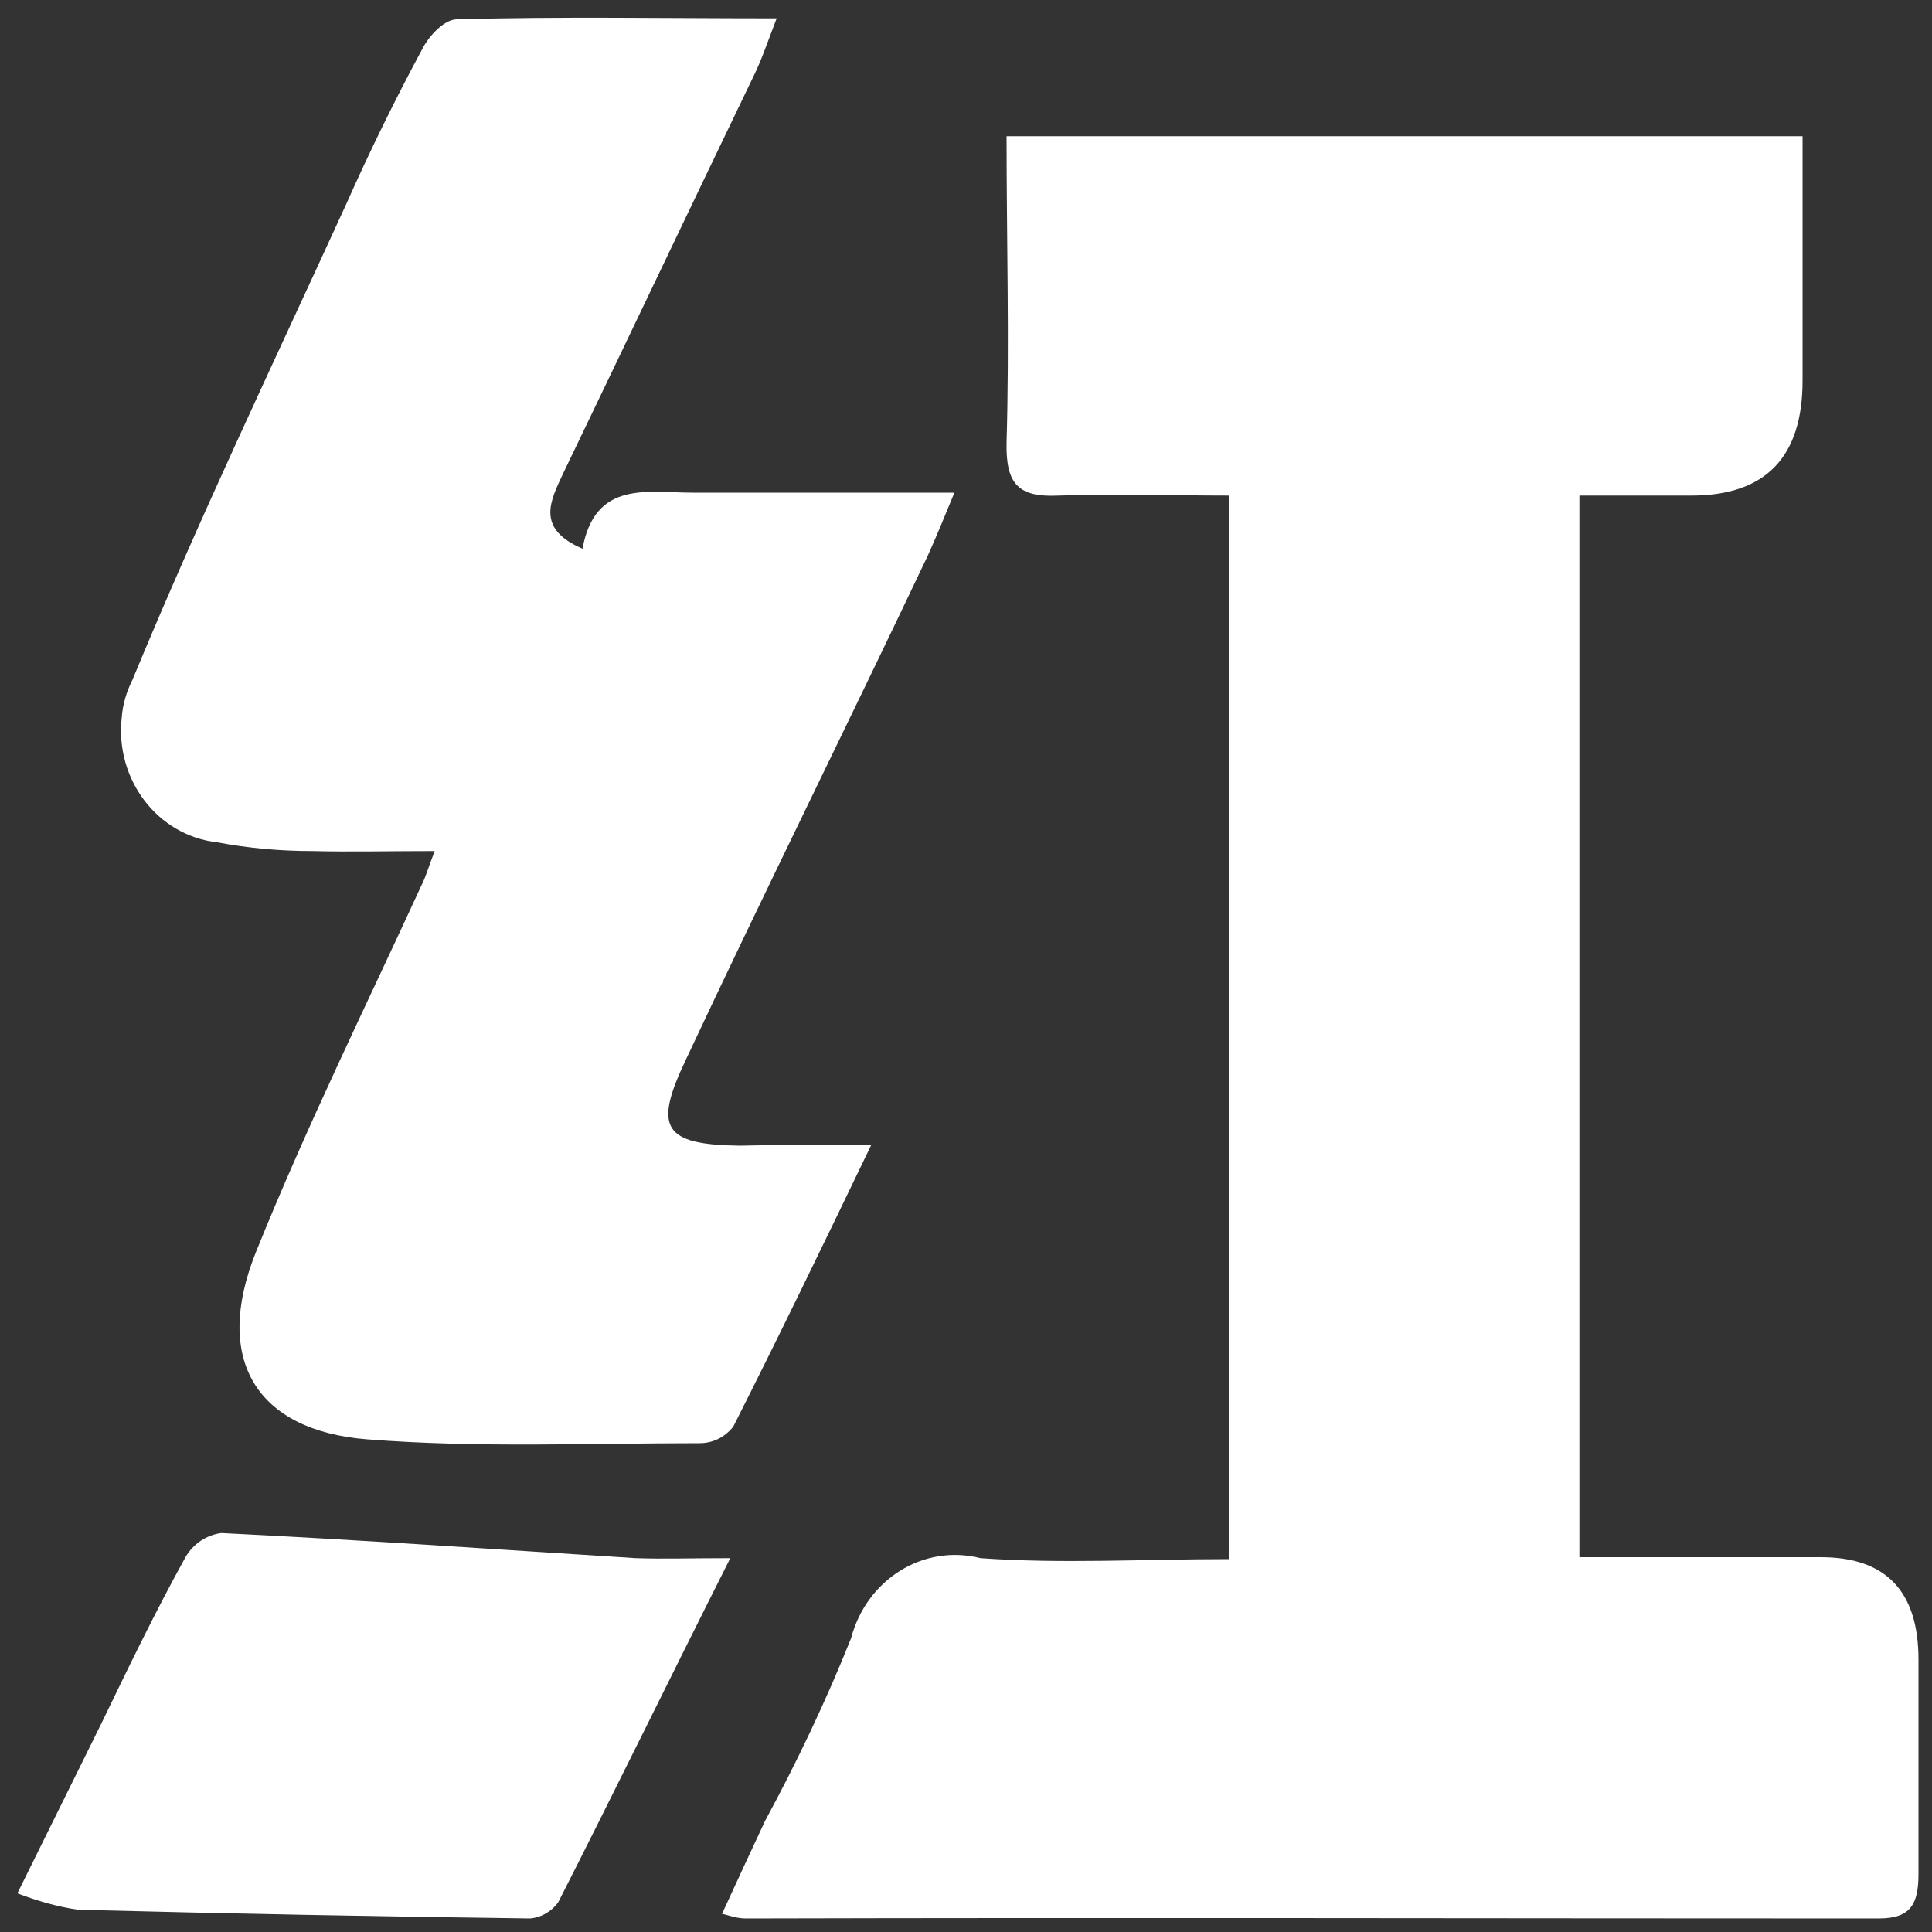 <?xml version="1.0" encoding="UTF-8"?>
<svg id="_图层_1" data-name="图层_1" xmlns="http://www.w3.org/2000/svg" version="1.1" viewBox="0 0 200 200">
  <rect x="0" y="0" width="200" height="200" fill="#333333" stroke="none"/>
  <!-- Generator: Adobe Illustrator 29.0.0, SVG Export Plug-In . SVG Version: 2.1.0 Build 186)  -->
  <defs>
    <style>
      .st0 {
        fill: #fff;
      }
    </style>
  </defs>
  <path class="st0" d="M74.8,198c1.6-3.5,3-6.5,4.4-9.5,3.3-6.1,6.3-12.4,8.9-18.9,1.6-6.1,7.5-9.8,13.4-8.3,8.4.6,16.9.1,25.7.1V51.3c-5.9,0-11.8-.2-17.6,0-4.1.2-5.5-1.1-5.4-5.5.3-10.4,0-20.9,0-31.7h82.4v25.3q0,11.9-11.5,11.9h-11.6v109.9h25q10.1,0,10.1,10.6v22.2c0,3.1-.8,4.6-4.1,4.6-39.1,0-78.2-.1-117.3,0-.9,0-1.7-.3-2.5-.5"/>
  <path class="st0" d="M90.3,118.3c-5.1,10.6-9.7,20.1-14.4,29.4-.9,1.1-2.1,1.7-3.5,1.7-11.5,0-23,.5-34.4-.4-11.4-.9-16-8.2-11.5-19.4,5.2-12.9,11.4-25.5,17.2-38.1.4-.8.6-1.6,1.3-3.4-4.6,0-8.7.1-12.7,0-3.3,0-6.6-.3-9.8-.9-6.2-.7-10.6-6.5-9.9-12.9.1-1.4.5-2.7,1.1-3.9,6.9-16.7,14.7-33,22.2-49.4,2.4-5.4,5-10.7,7.8-15.9.7-1.4,2.3-3.1,3.6-3.1,10.7-.3,21.5-.1,33.1-.1-1,2.6-1.6,4.4-2.4,6-6.6,13.7-13.1,27.4-19.7,41.1-1.3,2.8-2.9,5.7,2,7.8,1.3-7.1,6.7-5.8,11.4-5.8h27.1c-1.1,2.7-1.9,4.6-2.7,6.4-8.3,17.5-16.9,34.8-25.1,52.3-3.4,7.1-2.3,8.8,5.6,8.9,4.1-.1,8.2-.1,13.6-.1M75.6,161.3c-6.4,12.7-12,24.2-17.8,35.6-.7,1-1.8,1.6-2.9,1.7-15.6-.2-31.2-.5-46.8-.9-2.1-.3-4.2-.9-6.3-1.7l8.7-17.6c2.8-5.8,5.6-11.6,8.7-17.2.8-1.4,2.2-2.3,3.7-2.5,14.3.7,28.6,1.7,42.9,2.6,2.9.1,5.6,0,9.8,0"/>
</svg>